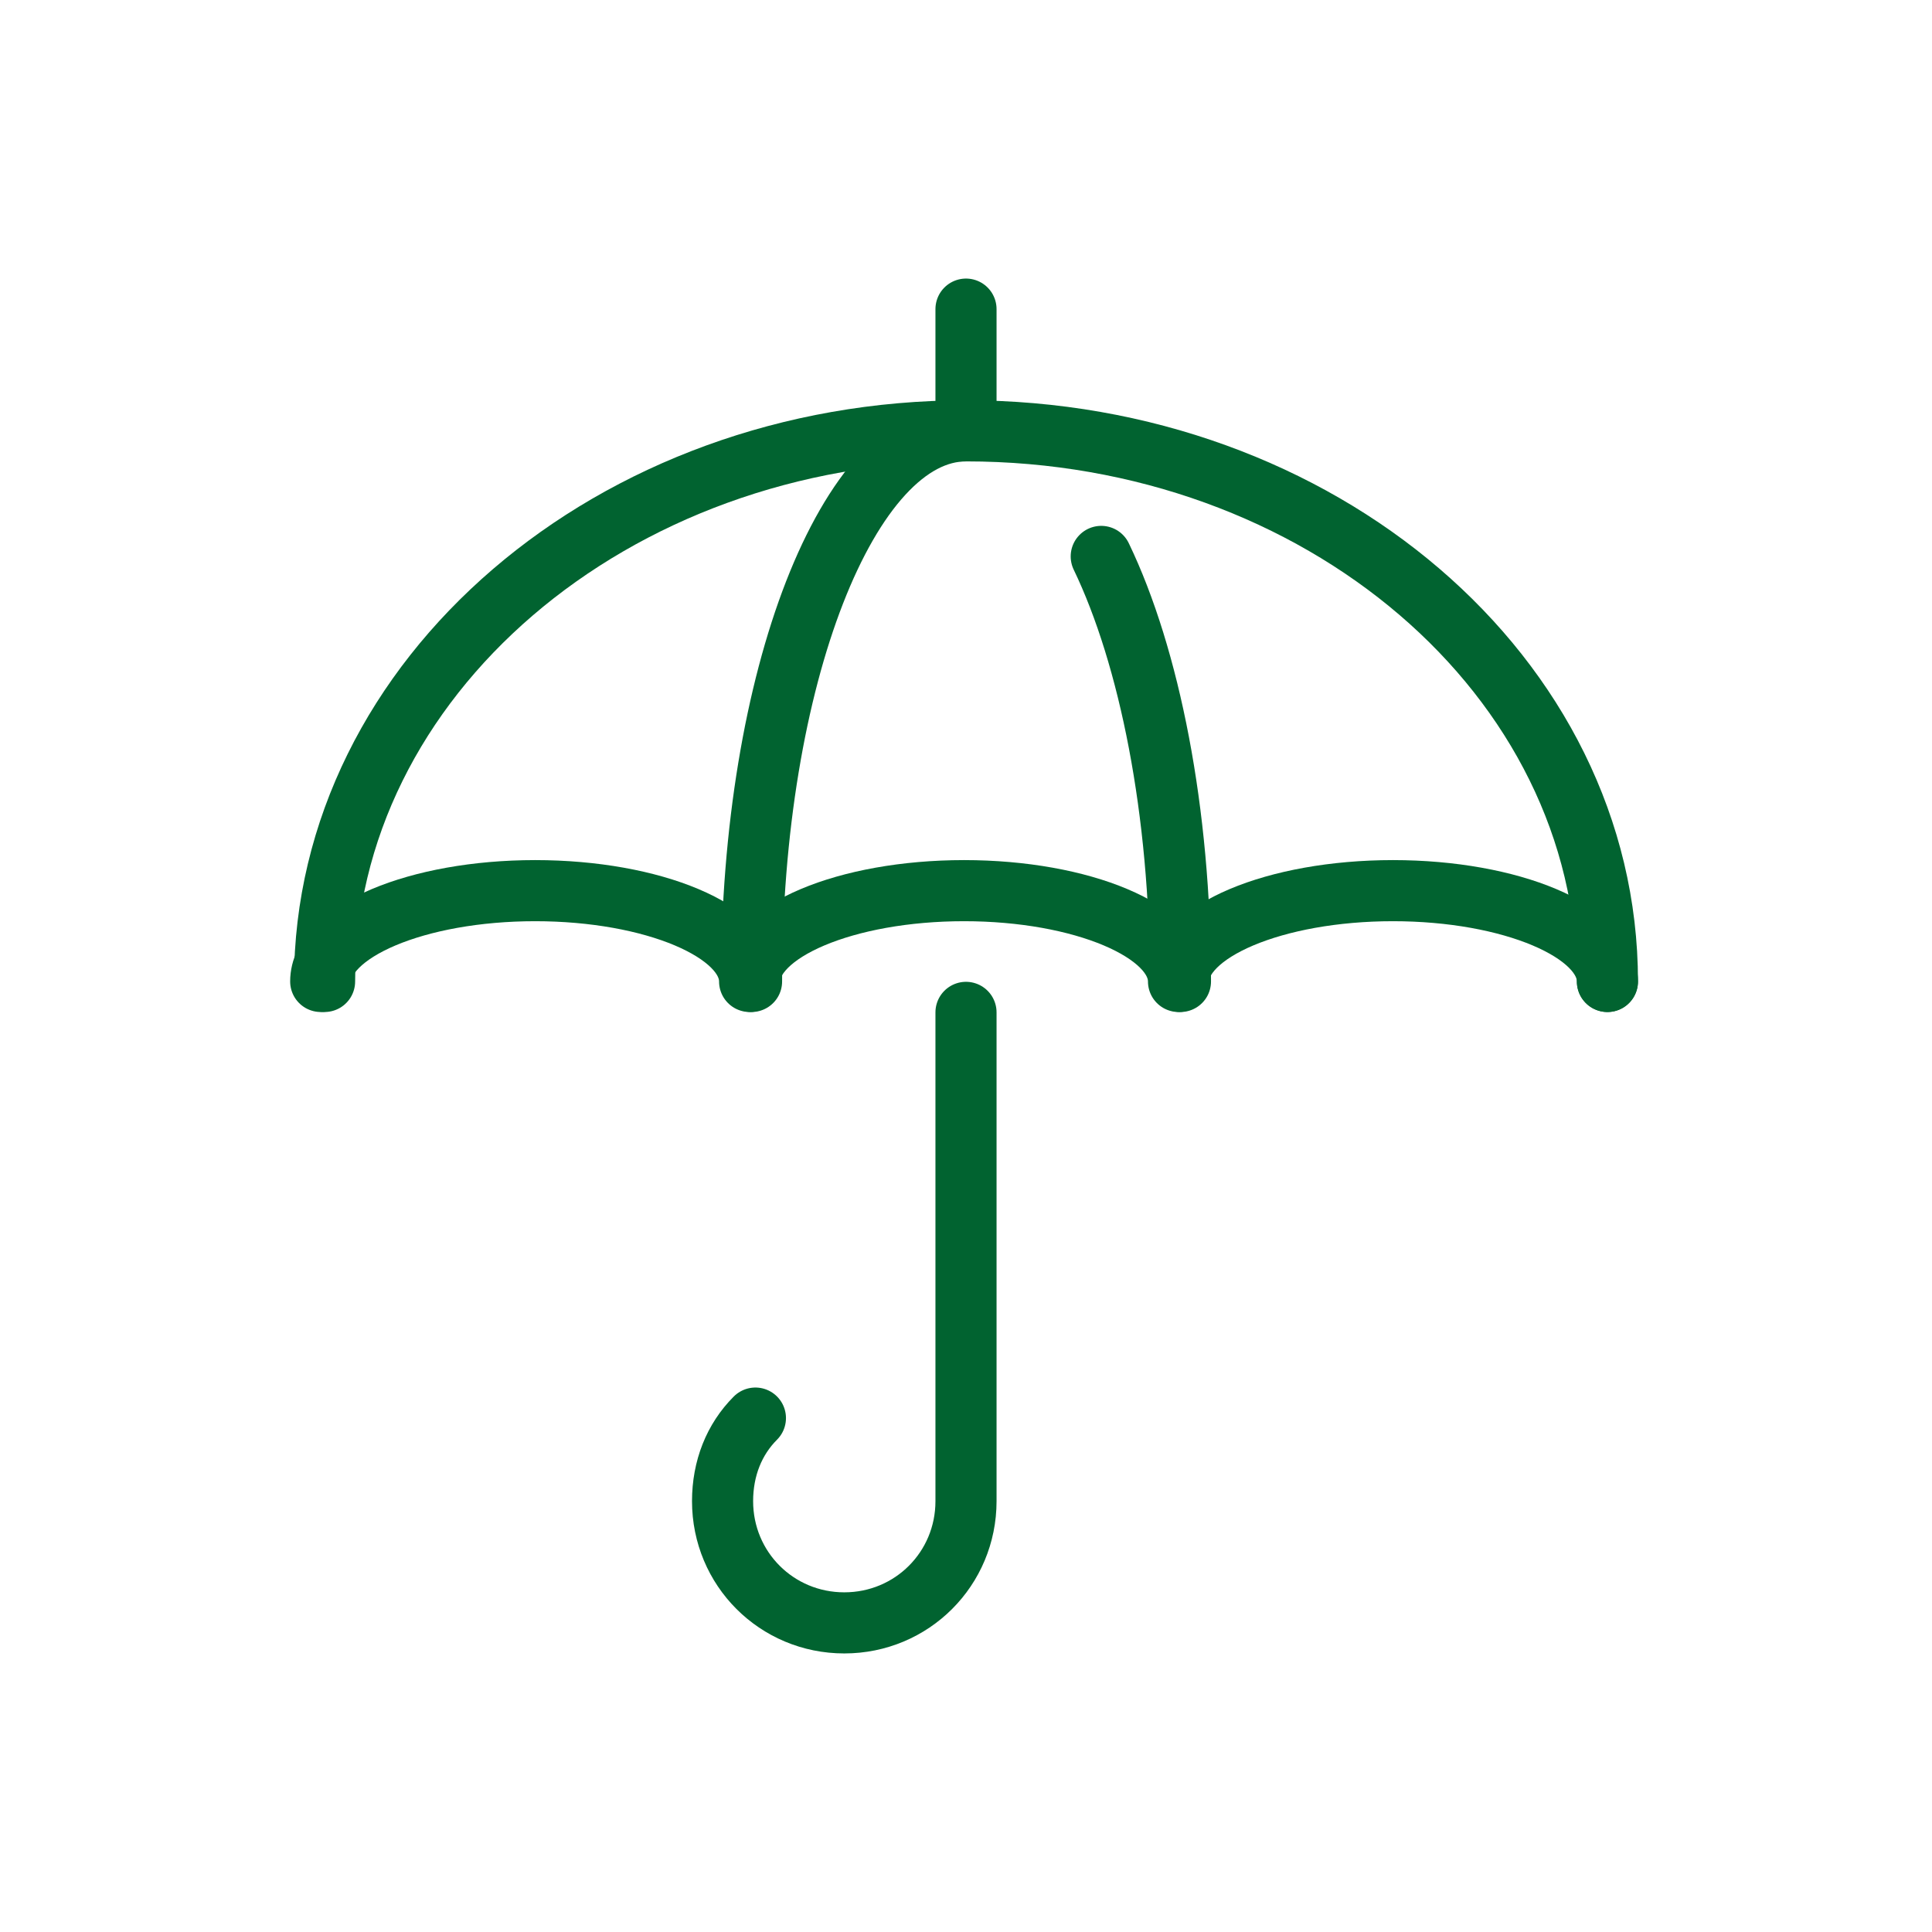 <?xml version="1.0" encoding="utf-8"?>
<!-- Generator: Adobe Illustrator 21.0.1, SVG Export Plug-In . SVG Version: 6.00 Build 0)  -->
<svg version="1.1" id="Layer_1" xmlns="http://www.w3.org/2000/svg" xmlns:xlink="http://www.w3.org/1999/xlink" x="0px" y="0px"
	 viewBox="0 0 100 100" style="enable-background:new 0 0 100 100;" xml:space="preserve">
<style type="text/css">
	.st0{fill:none;stroke:#016330;stroke-width:2.543;stroke-linecap:round;stroke-linejoin:round;stroke-miterlimit:10;}
	.st1{fill:#016330;}
	.st2{fill:none;stroke:#016330;stroke-width:2.748;stroke-linecap:round;stroke-linejoin:round;stroke-miterlimit:10;}
	.st3{fill:none;stroke:#016330;stroke-width:2.698;stroke-linecap:round;stroke-linejoin:round;stroke-miterlimit:10;}
	.st4{fill:none;stroke:#016330;stroke-width:2;stroke-linecap:round;stroke-linejoin:round;stroke-miterlimit:10;}
	.st5{fill:none;stroke:#016330;stroke-width:2.478;stroke-linecap:round;stroke-linejoin:round;stroke-miterlimit:10;}
	.st6{fill:none;stroke:#016330;stroke-width:2.478;stroke-miterlimit:10;}
	.st7{fill:none;stroke:#016330;stroke-width:2.523;stroke-linecap:round;stroke-linejoin:round;stroke-miterlimit:10;}
	.st8{fill:none;stroke:#016330;stroke-width:2.523;stroke-linejoin:round;stroke-miterlimit:10;}
	.st9{fill:none;stroke:#016330;stroke-width:3.163;stroke-linecap:round;stroke-linejoin:round;stroke-miterlimit:10;}
</style>
<g>
	<path class="st9" d="M50,52.4v25.3c0,3.5-2.8,6.3-6.3,6.3c-3.5,0-6.3-2.8-6.3-6.3c0-1.7,0.6-3.2,1.7-4.3"/>
	<path class="st9" d="M83.2,50.8c0-2.6-5-4.7-11.1-4.7c-6.1,0-11.1,2.1-11.1,4.7c0-2.6-5-4.7-11.1-4.7s-11.1,2.1-11.1,4.7
		c0-2.6-5-4.7-11.1-4.7s-11.1,2.1-11.1,4.7"/>
	<path class="st9" d="M16.8,50.8c0-15.7,14.9-28.5,33.2-28.5s33.2,12.7,33.2,28.5"/>
	<path class="st9" d="M57,28.8c2.5,5.2,4.1,13.2,4.1,22"/>
	<path class="st9" d="M38.9,50.8c0-15.7,5-28.5,11.1-28.5"/>
	<line class="st9" x1="50" y1="22.3" x2="50" y2="16"/>
</g>
</svg>
